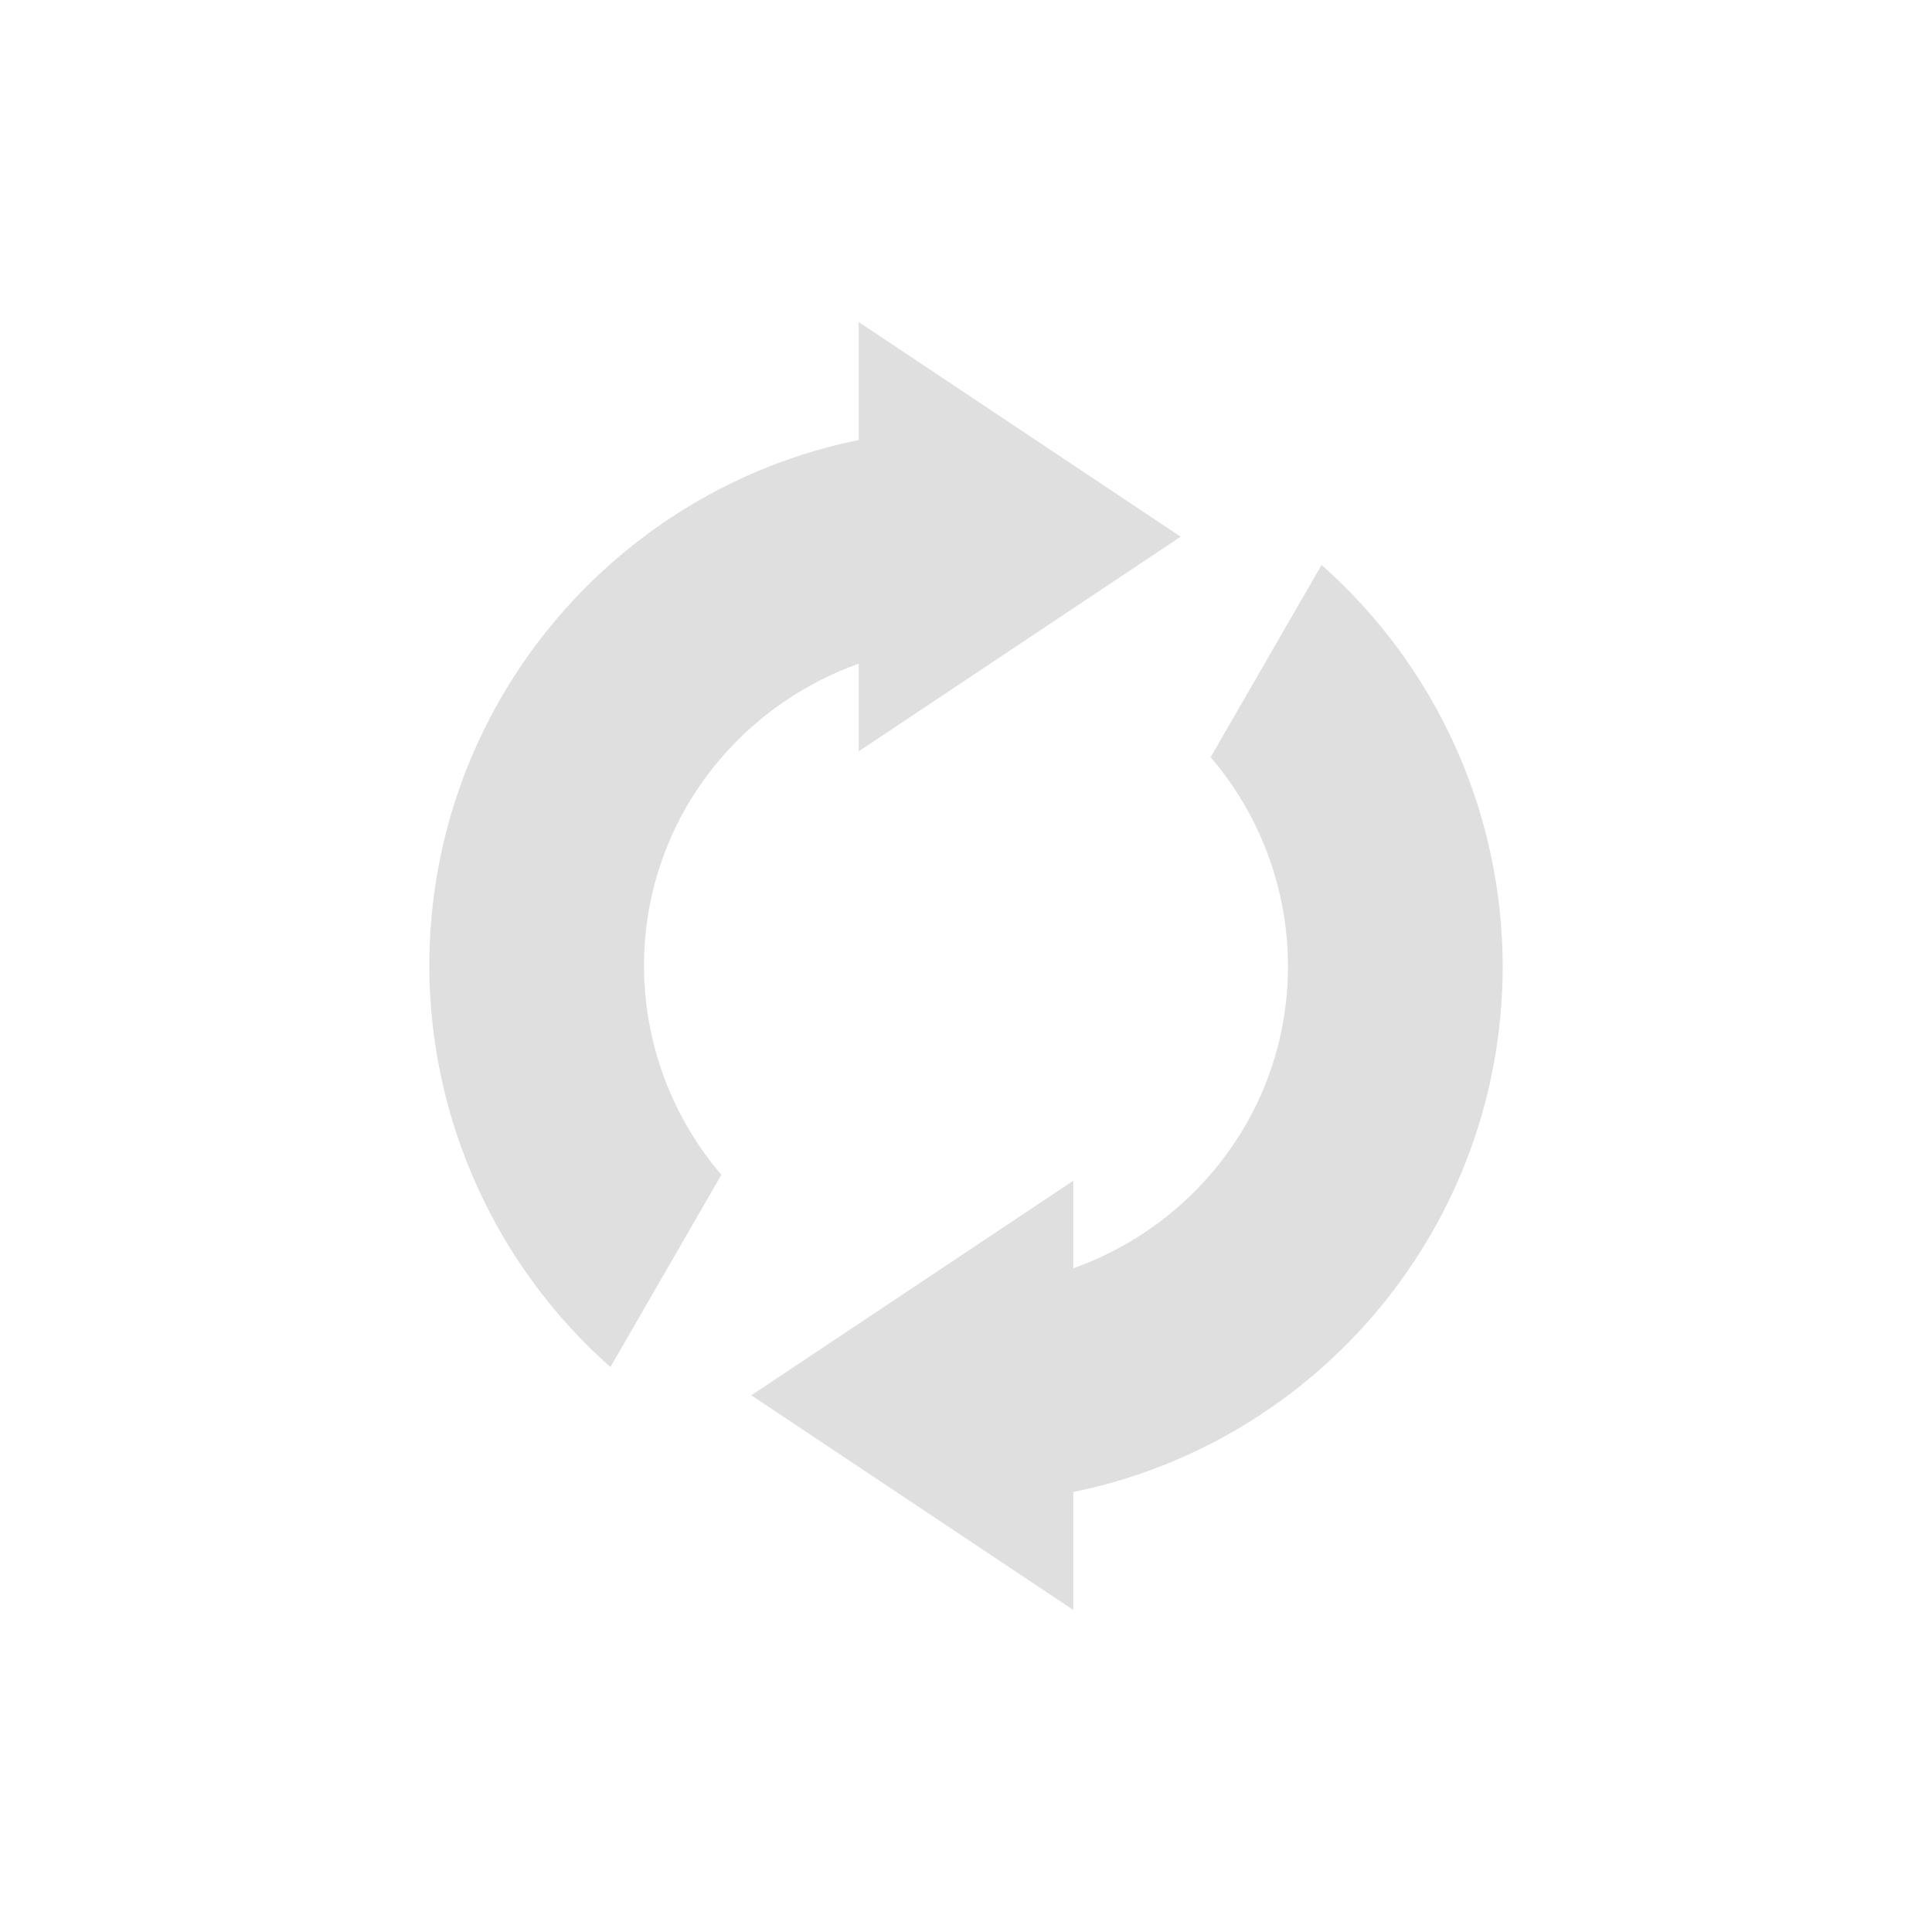 <svg xmlns="http://www.w3.org/2000/svg" width="100%" height="100%" viewBox="-4 -4 24 24">
 <defs>
  <style id="current-color-scheme" type="text/css">
   .ColorScheme-Text { color:#dfdfdf; } .ColorScheme-Highlight { color:#4285f4; } .ColorScheme-NeutralText { color:#ff9800; } .ColorScheme-PositiveText { color:#4caf50; } .ColorScheme-NegativeText { color:#f44336; }
  </style>
 </defs>
 <path style="fill:currentColor" class="ColorScheme-Text" d="m14.667 8c0 3.225-2.291 5.916-5.334 6.534v1.466l-4-2.667 4-2.666v1.088c1.551-.551 2.667-2.016 2.667-3.755-.002-.951-.342-1.871-.961-2.594l1.378-2.388c1.427 1.263 2.246 3.076 2.25 4.982zm-4-5.333-4 2.666v-1.088c-1.551.551-2.667 2.016-2.667 3.755.002.951.342 1.871.961 2.594l-1.378 2.388c-1.427-1.263-2.246-3.076-2.25-4.982 0-3.225 2.291-5.916 5.334-6.534v-1.466z" fill="#dfdfdf"/>
</svg>

